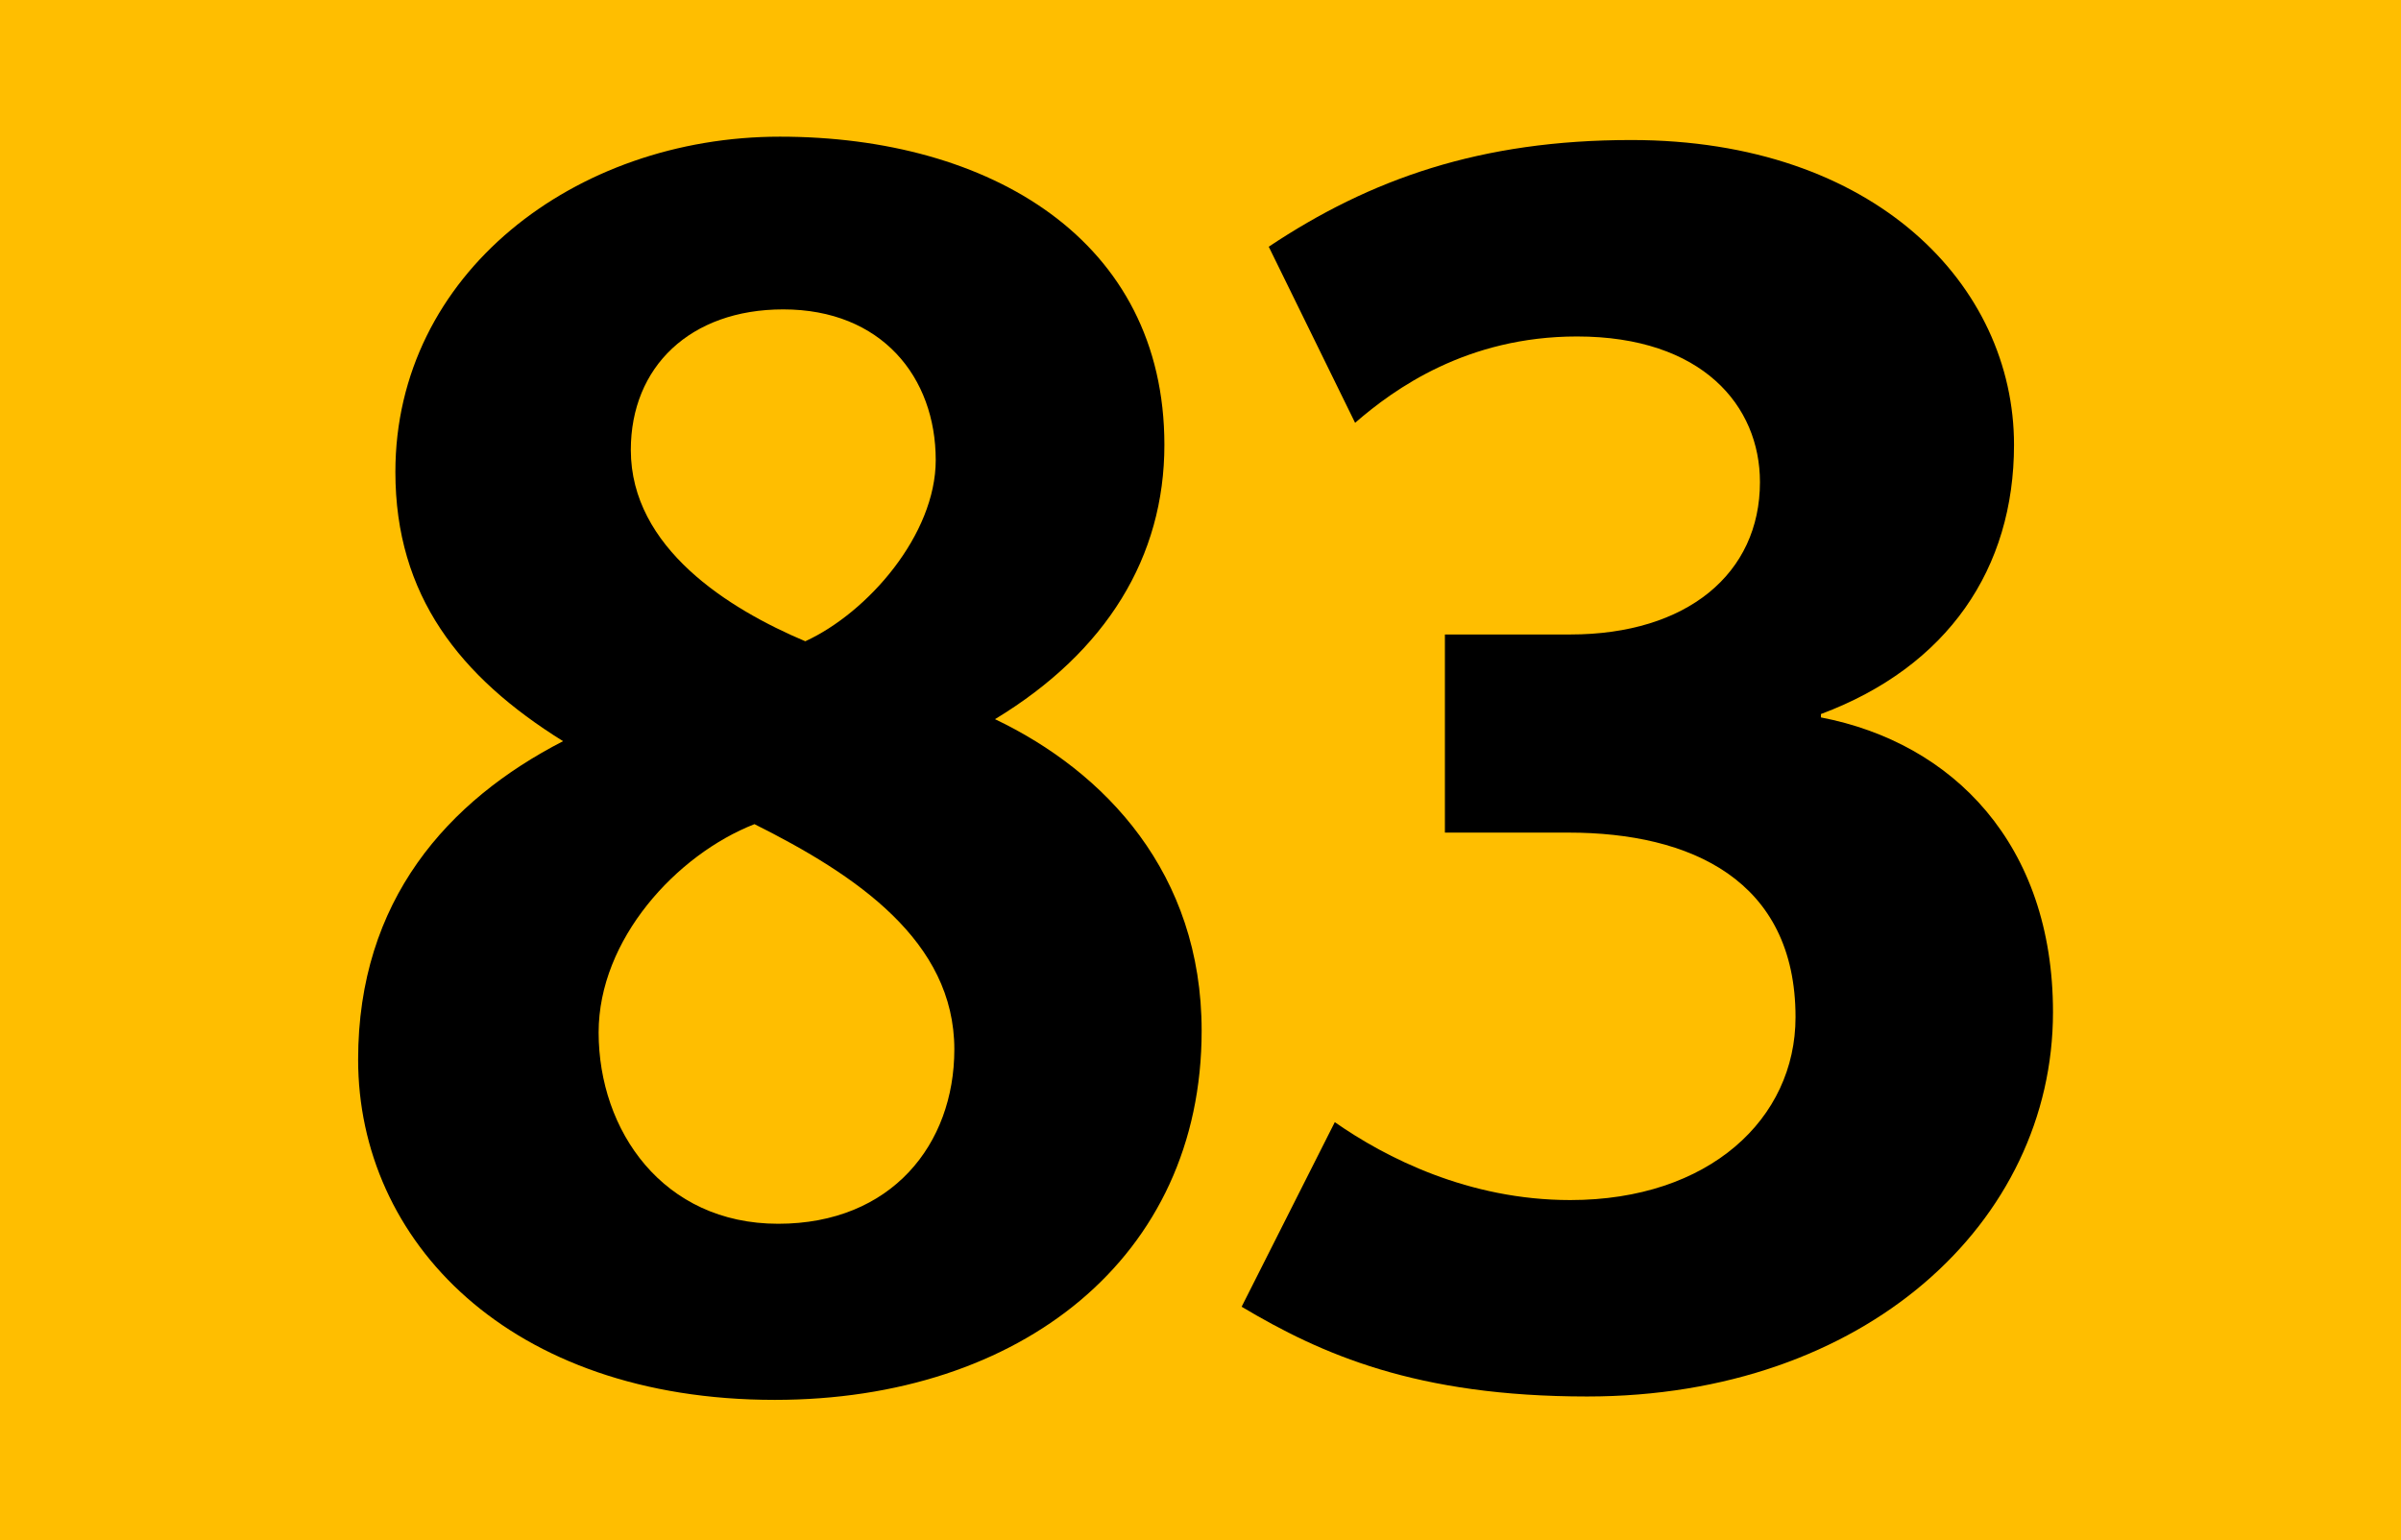 <?xml version="1.0" encoding="utf-8"?> <!-- Generator: Adobe Illustrator 21.0.2, SVG Export Plug-In . SVG Version: 6.00 Build 0)  --> <svg version="1.2" baseProfile="tiny" id="Calque_1" xmlns="http://www.w3.org/2000/svg" xmlns:xlink="http://www.w3.org/1999/xlink" x="0px" y="0px" viewBox="0 0 120 77" overflow="scroll" xml:space="preserve"> <g> <rect fill-rule="evenodd" fill="#FFBE00" width="120" height="77"/> <g> <path d="M38.724,69.986c-13.291,0-20.825-7.958-20.825-17.016 c0-7.958,4.487-12.952,10.243-15.915C22.979,33.839,19.761,29.774,19.761,23.595 c0-9.905,8.974-16.762,19.217-16.762c10.498,0,19.217,5.164,19.217,15.408 c0,5.587-2.878,10.328-8.466,13.714c5.502,2.624,10.328,7.703,10.328,15.576 C60.058,62.875,51,69.986,38.724,69.986z M37.708,41.203 c-3.894,1.524-7.789,5.757-7.789,10.413c0,4.91,3.217,9.566,8.974,9.566 c5.672,0,8.804-3.979,8.804-8.72C47.698,47.045,42.788,43.743,37.708,41.203z M39.147,15.468c-4.656,0-7.619,2.878-7.619,7.026 c0,4.91,4.91,7.958,8.72,9.566c3.132-1.439,6.519-5.333,6.519-9.058 C46.767,18.854,44.058,15.468,39.147,15.468z"/> <path d="M79.326,69.817c-8.55,0-13.291-2.117-17.27-4.487l4.656-9.228 c2.54,1.778,6.688,3.895,11.768,3.895c6.941,0,11.259-4.063,11.259-9.143 c0-6.857-5.249-9.228-11.344-9.228h-6.18v-9.905h6.265 c5.841,0,9.481-3.047,9.481-7.619c0-3.809-2.878-7.28-9.144-7.28 c-5.502,0-9.143,2.624-11.09,4.317l-4.316-8.804 c5.078-3.386,10.582-5.334,18.115-5.334c12.192,0,19.133,7.28,19.133,15.238 c0,6.18-3.302,11.089-9.65,13.46v0.169 c6.602,1.27,11.598,6.35,11.598,14.731 C102.607,61.098,93.211,69.817,79.326,69.817z"/> </g> </g> <g> </g> </svg>